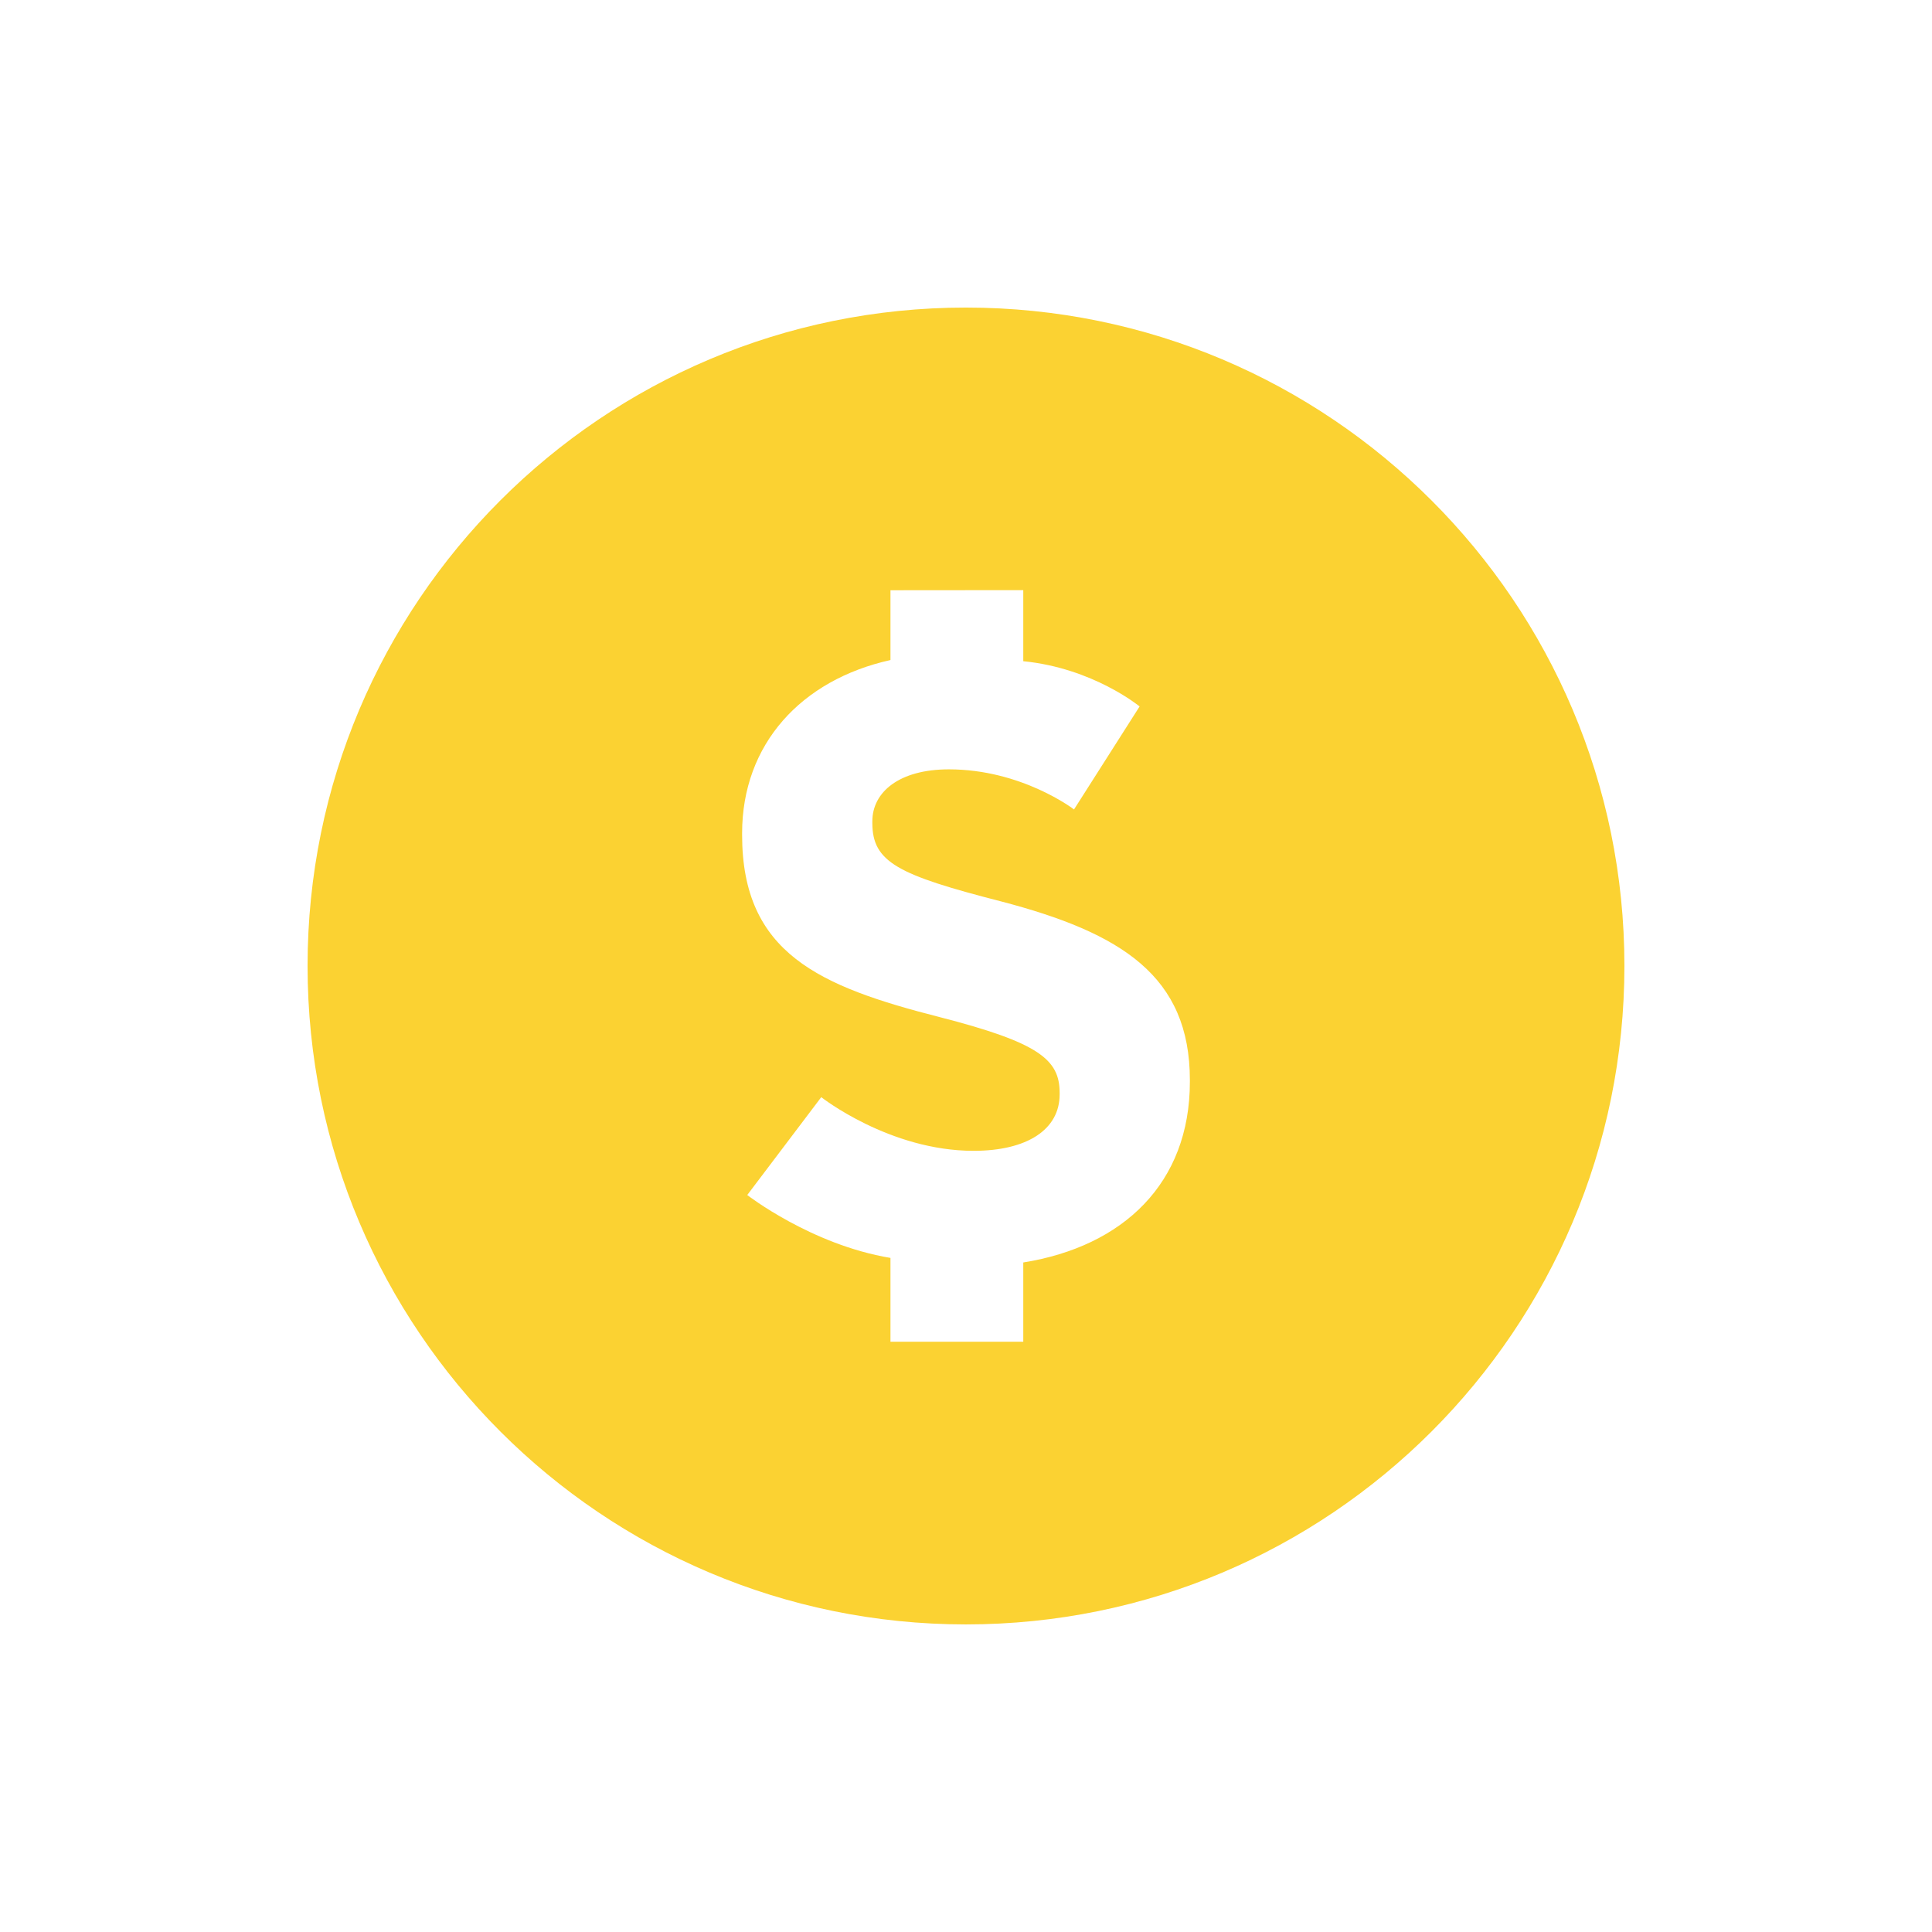 <svg xmlns="http://www.w3.org/2000/svg" xmlns:xlink="http://www.w3.org/1999/xlink" width="1080" zoomAndPan="magnify" viewBox="0 0 810 810" height="1080" preserveAspectRatio="xMidYMid meet" version="1.0"><defs><clipPath id="ef25190a82"><path d="M 128.949 128.949 L 680.949 128.949 L 680.949 680.949 L 128.949 680.949 Z M 128.949 128.949 " clip-rule="nonzero"/></clipPath></defs><g clip-path="url(#ef25190a82)"><path fill="#fbd232" d="M 498.859 453.57 C 498.859 496.062 470.922 522.582 429.012 529.297 L 429.012 562.527 L 373.332 562.527 L 373.332 527.383 C 340.152 521.895 313.289 501.016 313.289 501.016 L 344.316 459.988 C 344.316 459.988 372.891 482.488 408.184 482.488 C 430.68 482.488 444.258 473.52 444.258 458.863 L 444.258 458.176 C 444.258 444.258 435.68 437.148 393.918 426.414 C 343.582 413.574 311.133 399.703 311.133 350.051 L 311.133 349.367 C 311.133 311.918 335.984 285.012 373.332 276.727 L 373.332 247.465 L 429.012 247.418 L 429.012 277.215 C 458.324 280.109 477.781 296.184 477.781 296.184 L 450.285 339.367 C 450.285 339.367 428.473 322.555 397.84 322.555 C 376.812 322.555 365.734 332.211 365.734 344.316 L 365.734 345.051 C 365.734 361.473 376.469 366.812 419.602 377.891 C 470.281 391.125 498.859 409.262 498.859 452.832 Z M 404.945 128.949 C 252.465 128.949 128.949 252.562 128.949 404.945 C 128.949 557.43 252.512 681.043 404.945 681.043 C 557.43 681.043 681.043 557.43 681.043 404.945 C 681.043 252.562 557.43 128.949 404.945 128.949 " fill-opacity="1" fill-rule="nonzero"/></g></svg>